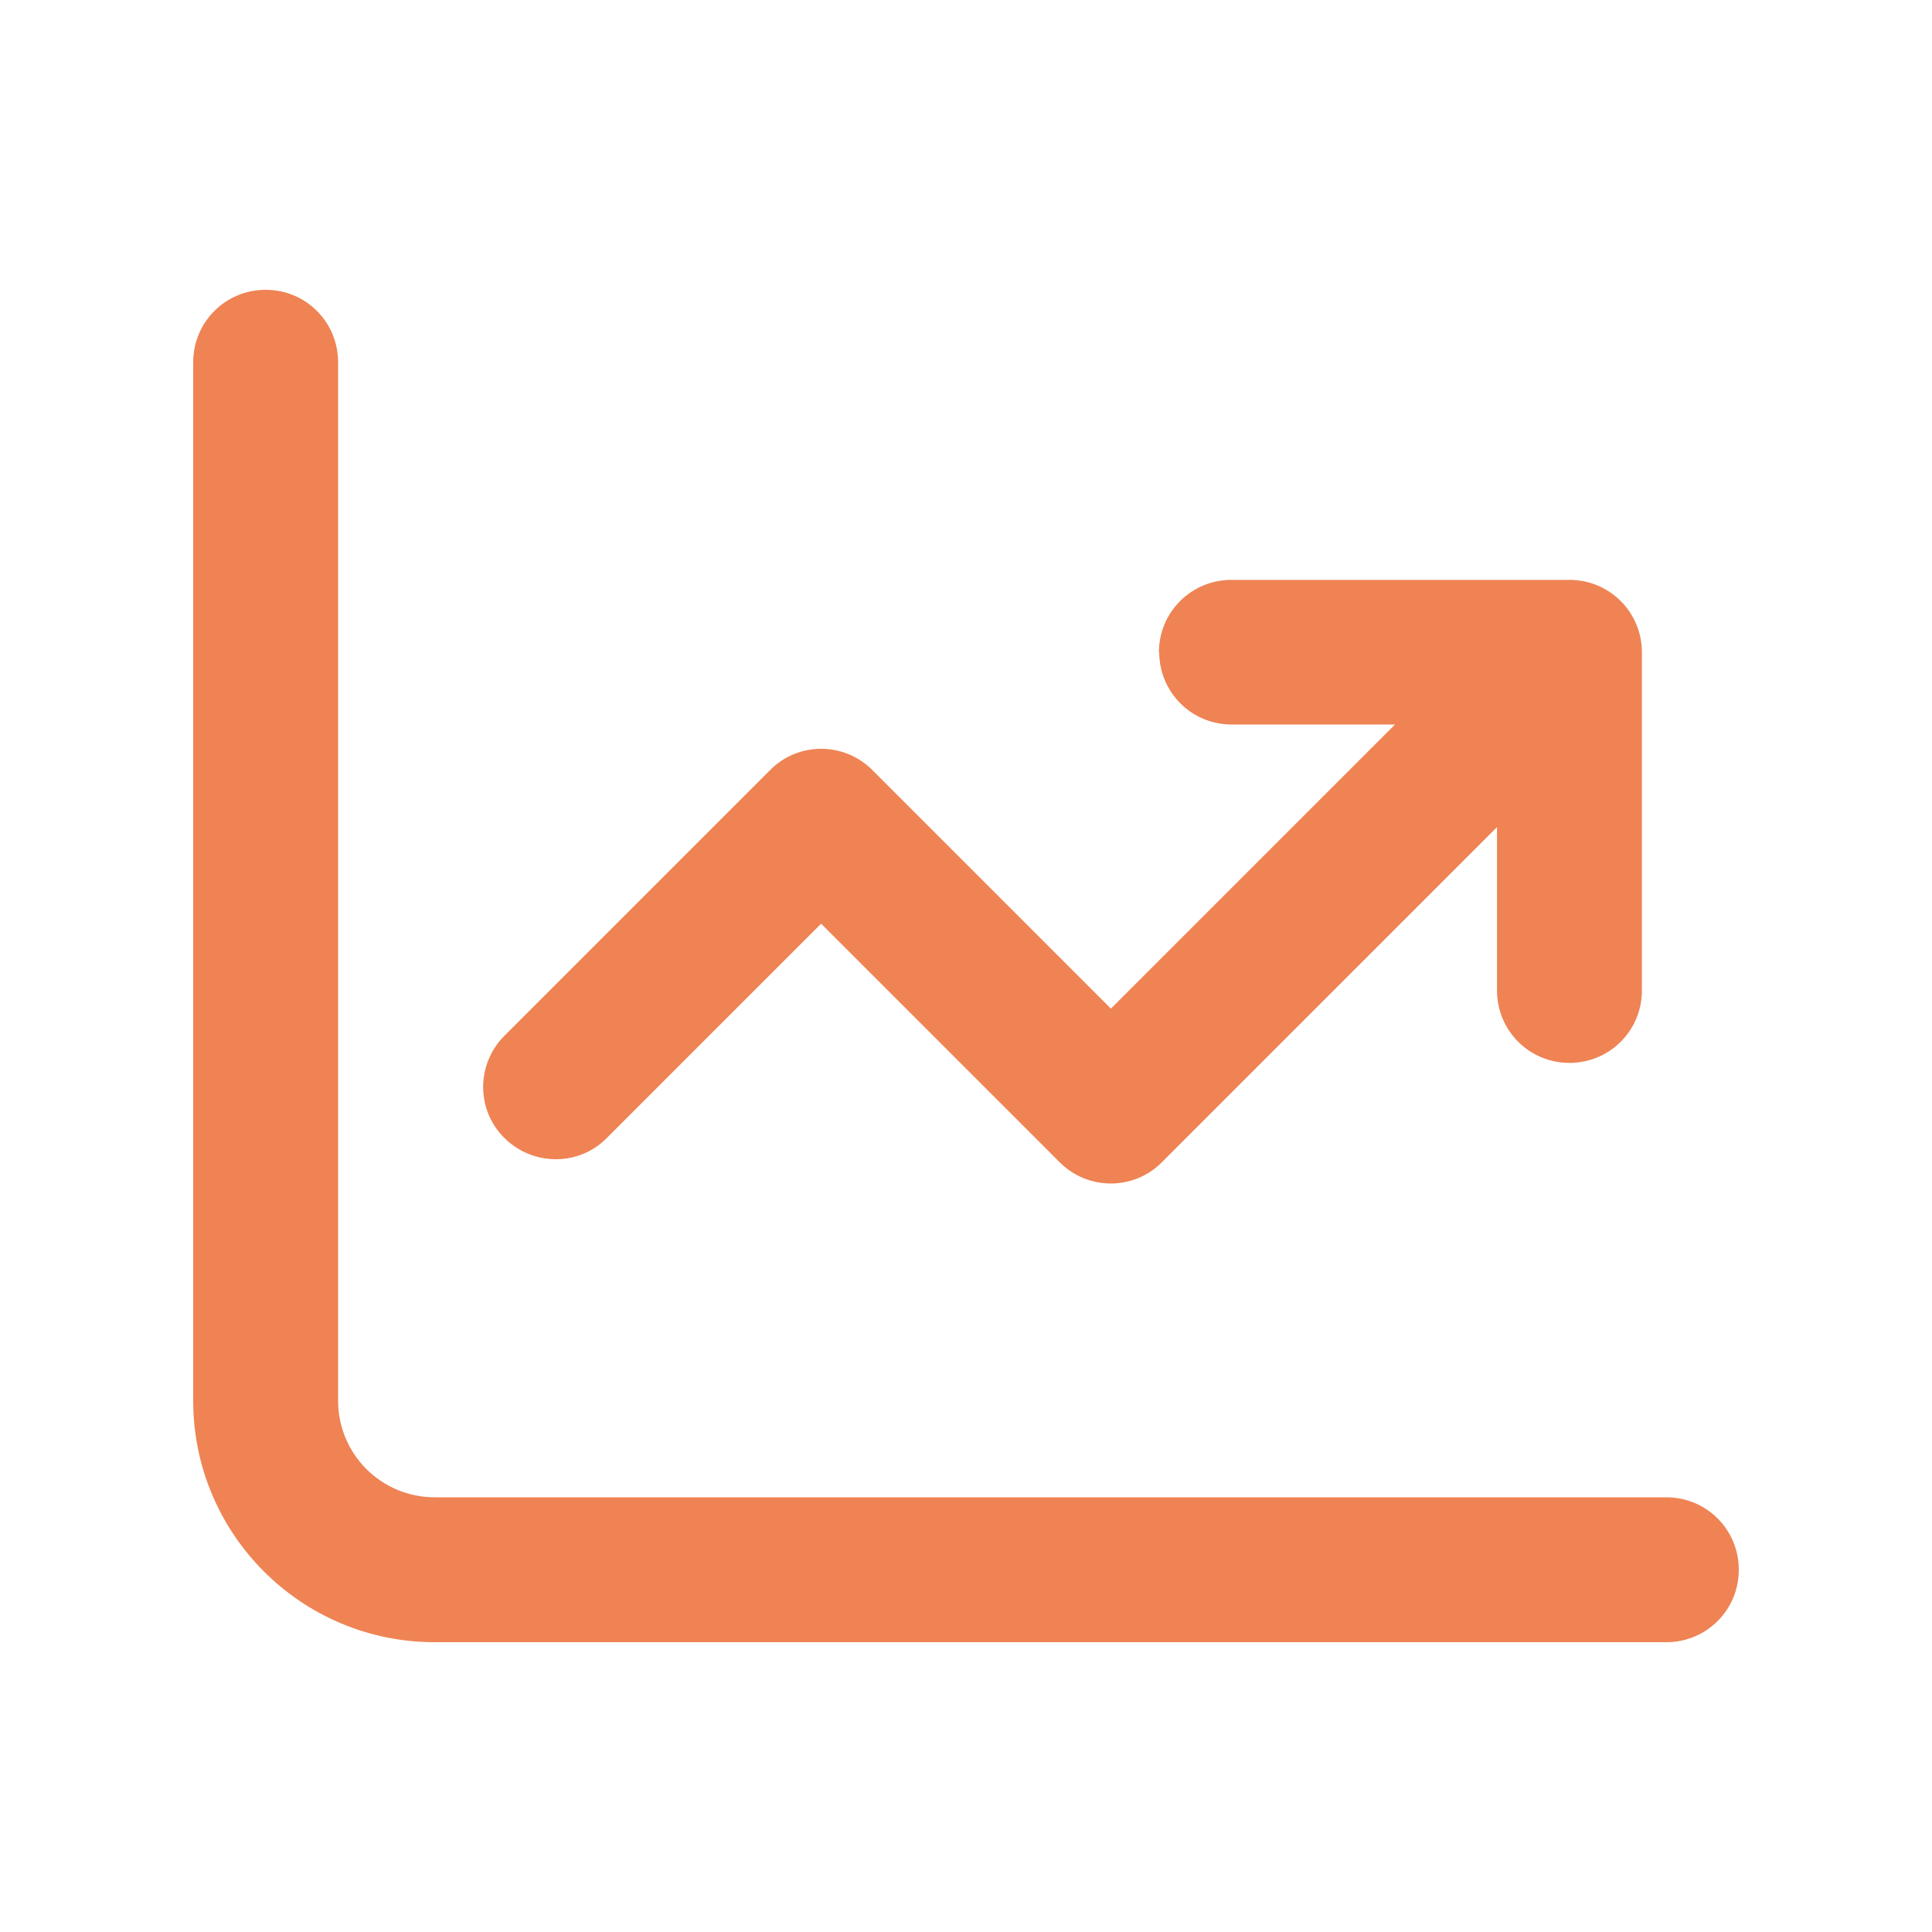 <svg preserveAspectRatio="none" width="100%" height="100%" overflow="visible" style="display: block;" viewBox="0 0 20 20" fill="none" xmlns="http://www.w3.org/2000/svg">
<g id="Frame">
<path id="Vector" d="M3.5 3.75C3.5 3.334 3.166 3 2.75 3C2.334 3 2 3.334 2 3.75V14.5C2 15.881 3.119 17 4.5 17H17.25C17.666 17 18 16.666 18 16.25C18 15.834 17.666 15.5 17.25 15.5H4.5C3.947 15.5 3.5 15.053 3.5 14.5V3.75ZM12 6.75C12 7.166 12.334 7.5 12.75 7.5H14.441L11.5 10.441L9.031 7.972C8.738 7.678 8.262 7.678 7.972 7.972L5.222 10.722C4.928 11.016 4.928 11.491 5.222 11.781C5.516 12.072 5.991 12.075 6.281 11.781L8.5 9.562L10.969 12.031C11.262 12.325 11.738 12.325 12.028 12.031L15.497 8.562V10.253C15.497 10.669 15.831 11.003 16.247 11.003C16.663 11.003 16.997 10.669 16.997 10.253V6.753C16.997 6.338 16.663 6.003 16.247 6.003H12.747C12.331 6.003 11.997 6.338 11.997 6.753L12 6.75Z" fill="#EF8354"/>
</g>
</svg>
